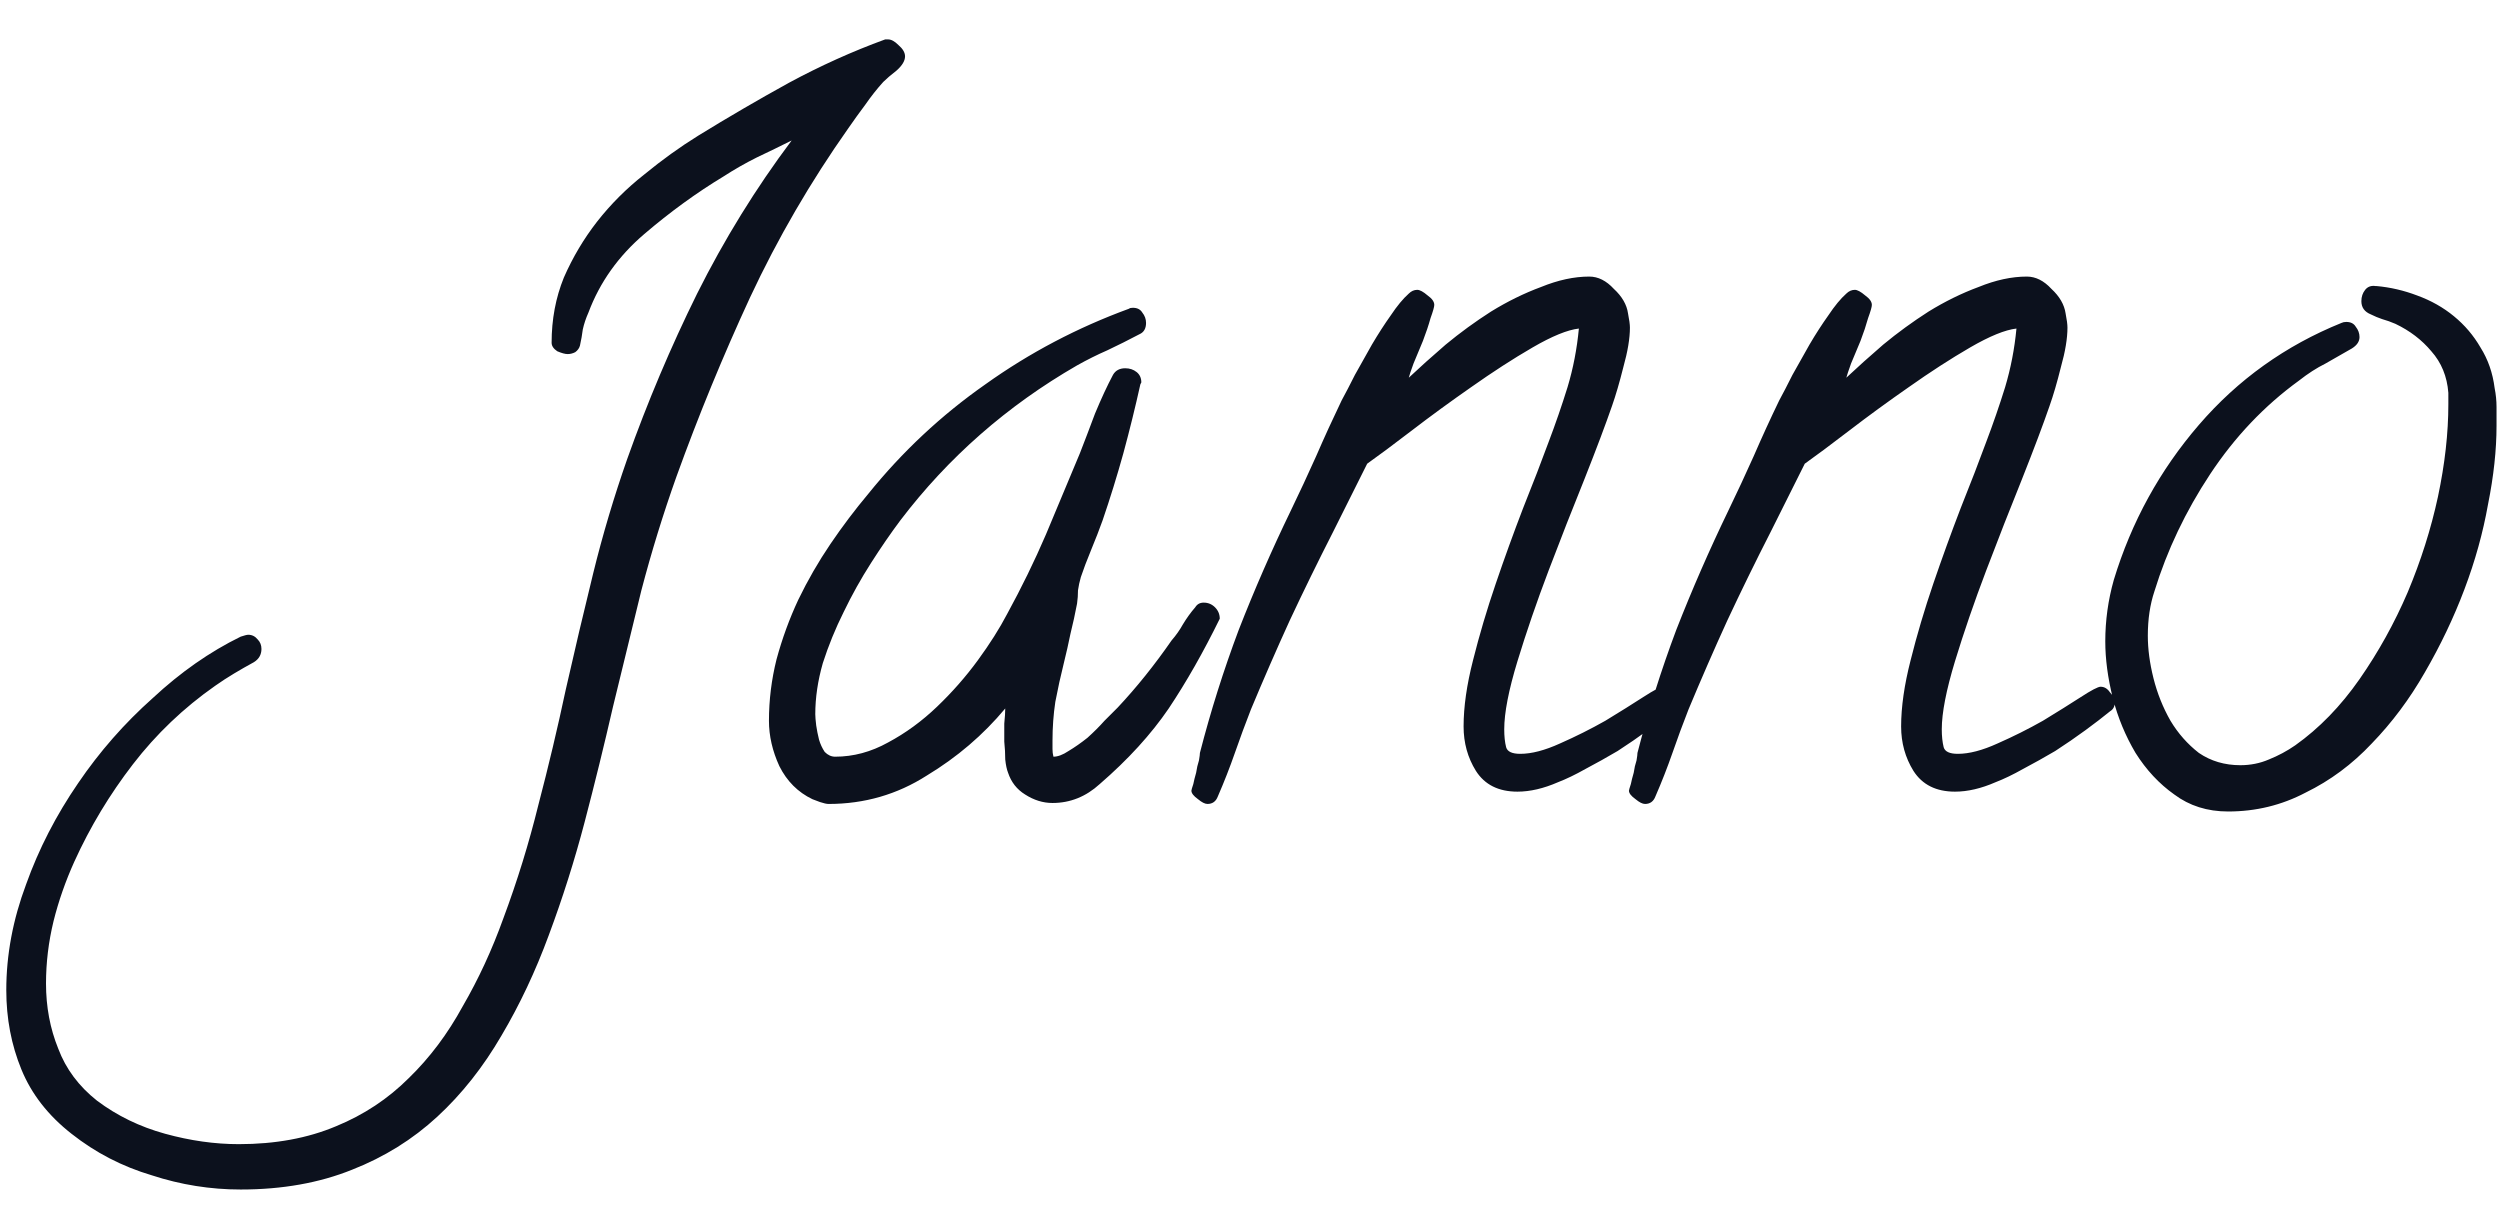 <svg
  width="62"
  height="30"
  viewBox="0 0 62 30"
  fill="none"
  xmlns="http://www.w3.org/2000/svg"
>
  <path
    d="M22.445 1.398C22.445 1.508 22.375 1.625 22.234 1.75C22.094 1.859 21.984 1.953 21.906 2.031C21.75 2.203 21.602 2.391 21.461 2.594C21.32 2.781 21.18 2.977 21.039 3.18C20.102 4.508 19.289 5.906 18.602 7.375C17.93 8.828 17.32 10.312 16.773 11.828C16.445 12.75 16.156 13.688 15.906 14.641C15.672 15.594 15.438 16.555 15.203 17.523C14.984 18.477 14.75 19.43 14.5 20.383C14.25 21.336 13.953 22.273 13.609 23.195C13.281 24.086 12.891 24.914 12.438 25.68C11.984 26.461 11.453 27.133 10.844 27.695C10.234 28.258 9.531 28.695 8.734 29.008C7.922 29.336 7 29.5 5.969 29.5C5.219 29.5 4.484 29.383 3.766 29.148C3.031 28.93 2.367 28.586 1.773 28.117C1.195 27.664 0.781 27.133 0.531 26.523C0.281 25.914 0.156 25.258 0.156 24.555C0.156 23.68 0.32 22.805 0.648 21.93C0.961 21.055 1.391 20.219 1.938 19.422C2.469 18.641 3.086 17.938 3.789 17.312C4.477 16.672 5.203 16.164 5.969 15.789C6.062 15.758 6.125 15.742 6.156 15.742C6.25 15.742 6.328 15.781 6.391 15.859C6.453 15.922 6.484 16 6.484 16.094C6.484 16.234 6.422 16.344 6.297 16.422C6.125 16.516 5.961 16.609 5.805 16.703C5.648 16.797 5.492 16.898 5.336 17.008C4.555 17.555 3.875 18.203 3.297 18.953C2.719 19.703 2.234 20.508 1.844 21.367C1.625 21.852 1.453 22.344 1.328 22.844C1.203 23.359 1.141 23.875 1.141 24.391C1.141 24.969 1.242 25.508 1.445 26.008C1.633 26.508 1.953 26.938 2.406 27.297C2.906 27.672 3.469 27.945 4.094 28.117C4.719 28.289 5.328 28.375 5.922 28.375C6.828 28.375 7.633 28.227 8.336 27.93C9.023 27.648 9.625 27.25 10.141 26.734C10.656 26.234 11.102 25.641 11.477 24.953C11.867 24.281 12.203 23.555 12.484 22.773C12.828 21.852 13.117 20.914 13.352 19.961C13.602 19.008 13.828 18.055 14.031 17.102C14.25 16.133 14.477 15.172 14.711 14.219C14.945 13.266 15.227 12.32 15.555 11.383C16.055 9.977 16.633 8.609 17.289 7.281C17.961 5.938 18.742 4.672 19.633 3.484C19.352 3.625 19.062 3.766 18.766 3.906C18.484 4.047 18.211 4.203 17.945 4.375C17.273 4.781 16.617 5.258 15.977 5.805C15.336 6.352 14.875 7 14.594 7.75C14.531 7.891 14.484 8.031 14.453 8.172C14.438 8.297 14.414 8.43 14.383 8.57C14.367 8.633 14.328 8.688 14.266 8.734C14.203 8.766 14.141 8.781 14.078 8.781C14.016 8.781 13.93 8.758 13.82 8.711C13.727 8.648 13.68 8.578 13.68 8.5C13.68 7.922 13.781 7.383 13.984 6.883C14.203 6.383 14.477 5.922 14.805 5.5C15.148 5.062 15.539 4.672 15.977 4.328C16.414 3.969 16.859 3.648 17.312 3.367C18.047 2.914 18.797 2.477 19.562 2.055C20.344 1.633 21.141 1.273 21.953 0.977H22.023C22.102 0.977 22.188 1.023 22.281 1.117C22.391 1.211 22.445 1.305 22.445 1.398ZM30.25 15.344C29.844 16.172 29.422 16.914 28.984 17.57C28.547 18.211 27.977 18.836 27.273 19.445C26.93 19.758 26.539 19.914 26.102 19.914C25.867 19.914 25.641 19.844 25.422 19.703C25.219 19.578 25.078 19.398 25 19.164C24.969 19.086 24.945 18.977 24.93 18.836C24.93 18.695 24.922 18.547 24.906 18.391C24.906 18.234 24.906 18.086 24.906 17.945C24.922 17.789 24.93 17.664 24.93 17.57C24.383 18.227 23.734 18.781 22.984 19.234C22.25 19.703 21.438 19.938 20.547 19.938C20.5 19.938 20.43 19.922 20.336 19.891C20.258 19.859 20.195 19.836 20.148 19.82C19.789 19.648 19.516 19.375 19.328 19C19.156 18.625 19.07 18.25 19.07 17.875C19.07 17.359 19.133 16.852 19.258 16.352C19.398 15.836 19.578 15.344 19.797 14.875C20.031 14.391 20.297 13.93 20.594 13.492C20.891 13.055 21.203 12.641 21.531 12.25C22.375 11.203 23.344 10.297 24.438 9.531C25.531 8.75 26.719 8.125 28 7.656C28.016 7.641 28.047 7.633 28.094 7.633C28.203 7.633 28.281 7.672 28.328 7.75C28.391 7.828 28.422 7.914 28.422 8.008C28.422 8.148 28.367 8.242 28.258 8.289C27.992 8.43 27.727 8.562 27.461 8.688C27.211 8.797 26.961 8.922 26.711 9.062C24.977 10.062 23.516 11.344 22.328 12.906C22.094 13.219 21.852 13.57 21.602 13.961C21.352 14.352 21.125 14.758 20.922 15.18C20.719 15.586 20.547 16.008 20.406 16.445C20.281 16.883 20.219 17.305 20.219 17.711C20.219 17.773 20.227 17.867 20.242 17.992C20.258 18.102 20.281 18.219 20.312 18.344C20.344 18.453 20.391 18.555 20.453 18.648C20.531 18.727 20.617 18.766 20.711 18.766C21.164 18.766 21.602 18.648 22.023 18.414C22.461 18.18 22.867 17.883 23.242 17.523C23.617 17.164 23.953 16.781 24.25 16.375C24.547 15.969 24.789 15.586 24.977 15.227C25.336 14.57 25.656 13.914 25.938 13.258C26.219 12.586 26.5 11.914 26.781 11.242C26.891 10.961 27.016 10.633 27.156 10.258C27.312 9.883 27.461 9.562 27.602 9.297C27.664 9.188 27.766 9.133 27.906 9.133C28.016 9.133 28.109 9.164 28.188 9.227C28.266 9.289 28.305 9.375 28.305 9.484L28.281 9.531C28.156 10.094 28.016 10.664 27.859 11.242C27.703 11.805 27.531 12.359 27.344 12.906C27.266 13.125 27.172 13.367 27.062 13.633C26.953 13.898 26.867 14.125 26.805 14.312C26.773 14.422 26.75 14.531 26.734 14.641C26.734 14.75 26.727 14.859 26.711 14.969C26.664 15.219 26.609 15.469 26.547 15.719C26.5 15.953 26.445 16.195 26.383 16.445C26.305 16.758 26.234 17.078 26.172 17.406C26.125 17.719 26.102 18.039 26.102 18.367C26.102 18.445 26.102 18.516 26.102 18.578C26.102 18.641 26.109 18.703 26.125 18.766C26.234 18.766 26.359 18.719 26.5 18.625C26.656 18.531 26.812 18.422 26.969 18.297C27.125 18.156 27.266 18.016 27.391 17.875C27.531 17.734 27.641 17.625 27.719 17.547C28.188 17.047 28.633 16.492 29.055 15.883C29.164 15.758 29.258 15.625 29.336 15.484C29.43 15.328 29.531 15.188 29.641 15.062C29.688 14.984 29.758 14.945 29.852 14.945C29.961 14.945 30.055 14.984 30.133 15.062C30.211 15.141 30.25 15.234 30.25 15.344ZM41.594 17.43C41.594 17.523 41.555 17.594 41.477 17.641C41.305 17.781 41.102 17.938 40.867 18.109C40.633 18.281 40.383 18.453 40.117 18.625C39.852 18.781 39.586 18.93 39.32 19.07C39.07 19.211 38.844 19.32 38.641 19.398C38.281 19.555 37.945 19.633 37.633 19.633C37.164 19.633 36.82 19.461 36.602 19.117C36.398 18.789 36.297 18.422 36.297 18.016C36.297 17.531 36.375 16.984 36.531 16.375C36.688 15.75 36.875 15.117 37.094 14.477C37.312 13.836 37.539 13.211 37.773 12.602C38.023 11.977 38.234 11.43 38.406 10.961C38.578 10.508 38.734 10.055 38.875 9.602C39.016 9.133 39.109 8.648 39.156 8.148C38.875 8.18 38.492 8.336 38.008 8.617C37.523 8.898 37.016 9.227 36.484 9.602C35.969 9.961 35.477 10.32 35.008 10.68C34.539 11.039 34.172 11.312 33.906 11.5L33.062 13.188C32.688 13.922 32.328 14.656 31.984 15.391C31.656 16.109 31.336 16.844 31.023 17.594C30.883 17.953 30.75 18.312 30.625 18.672C30.5 19.031 30.359 19.391 30.203 19.75C30.156 19.875 30.07 19.938 29.945 19.938C29.883 19.938 29.805 19.898 29.711 19.82C29.602 19.742 29.547 19.672 29.547 19.609C29.547 19.594 29.562 19.539 29.594 19.445C29.609 19.367 29.633 19.273 29.664 19.164C29.68 19.055 29.703 18.953 29.734 18.859C29.75 18.766 29.758 18.703 29.758 18.672C30.023 17.641 30.344 16.625 30.719 15.625C31.109 14.625 31.539 13.641 32.008 12.672C32.227 12.219 32.438 11.766 32.641 11.312C32.844 10.844 33.055 10.383 33.273 9.93C33.367 9.758 33.477 9.547 33.602 9.297C33.742 9.047 33.883 8.797 34.023 8.547C34.18 8.281 34.336 8.039 34.492 7.82C34.648 7.586 34.797 7.406 34.938 7.281C35 7.219 35.07 7.188 35.148 7.188C35.211 7.188 35.297 7.234 35.406 7.328C35.516 7.406 35.57 7.484 35.57 7.562C35.57 7.609 35.539 7.719 35.477 7.891C35.43 8.062 35.367 8.25 35.289 8.453C35.211 8.641 35.133 8.828 35.055 9.016C34.992 9.188 34.953 9.305 34.938 9.367C35.203 9.117 35.508 8.844 35.852 8.547C36.211 8.25 36.586 7.977 36.977 7.727C37.383 7.477 37.797 7.273 38.219 7.117C38.641 6.945 39.039 6.859 39.414 6.859C39.633 6.859 39.836 6.961 40.023 7.164C40.227 7.352 40.344 7.555 40.375 7.773C40.406 7.93 40.422 8.047 40.422 8.125C40.422 8.391 40.367 8.719 40.258 9.109C40.164 9.484 40.07 9.805 39.977 10.07C39.82 10.523 39.594 11.125 39.297 11.875C39 12.609 38.703 13.367 38.406 14.148C38.109 14.93 37.852 15.68 37.633 16.398C37.414 17.117 37.305 17.68 37.305 18.086C37.305 18.258 37.32 18.406 37.352 18.531C37.383 18.641 37.5 18.695 37.703 18.695C37.984 18.695 38.312 18.609 38.688 18.438C39.078 18.266 39.453 18.078 39.812 17.875C40.172 17.656 40.484 17.461 40.75 17.289C41.016 17.117 41.18 17.031 41.242 17.031C41.336 17.031 41.414 17.078 41.477 17.172C41.555 17.25 41.594 17.336 41.594 17.43ZM52.445 17.43C52.445 17.523 52.406 17.594 52.328 17.641C52.156 17.781 51.953 17.938 51.719 18.109C51.484 18.281 51.234 18.453 50.969 18.625C50.703 18.781 50.438 18.93 50.172 19.07C49.922 19.211 49.695 19.32 49.492 19.398C49.133 19.555 48.797 19.633 48.484 19.633C48.016 19.633 47.672 19.461 47.453 19.117C47.25 18.789 47.148 18.422 47.148 18.016C47.148 17.531 47.227 16.984 47.383 16.375C47.539 15.75 47.727 15.117 47.945 14.477C48.164 13.836 48.391 13.211 48.625 12.602C48.875 11.977 49.086 11.43 49.258 10.961C49.43 10.508 49.586 10.055 49.727 9.602C49.867 9.133 49.961 8.648 50.008 8.148C49.727 8.18 49.344 8.336 48.859 8.617C48.375 8.898 47.867 9.227 47.336 9.602C46.82 9.961 46.328 10.32 45.859 10.68C45.391 11.039 45.023 11.312 44.758 11.5L43.914 13.188C43.539 13.922 43.18 14.656 42.836 15.391C42.508 16.109 42.188 16.844 41.875 17.594C41.734 17.953 41.602 18.312 41.477 18.672C41.352 19.031 41.211 19.391 41.055 19.75C41.008 19.875 40.922 19.938 40.797 19.938C40.734 19.938 40.656 19.898 40.562 19.82C40.453 19.742 40.398 19.672 40.398 19.609C40.398 19.594 40.414 19.539 40.445 19.445C40.461 19.367 40.484 19.273 40.516 19.164C40.531 19.055 40.555 18.953 40.586 18.859C40.602 18.766 40.609 18.703 40.609 18.672C40.875 17.641 41.195 16.625 41.57 15.625C41.961 14.625 42.391 13.641 42.859 12.672C43.078 12.219 43.289 11.766 43.492 11.312C43.695 10.844 43.906 10.383 44.125 9.93C44.219 9.758 44.328 9.547 44.453 9.297C44.594 9.047 44.734 8.797 44.875 8.547C45.031 8.281 45.188 8.039 45.344 7.82C45.5 7.586 45.648 7.406 45.789 7.281C45.852 7.219 45.922 7.188 46 7.188C46.062 7.188 46.148 7.234 46.258 7.328C46.367 7.406 46.422 7.484 46.422 7.562C46.422 7.609 46.391 7.719 46.328 7.891C46.281 8.062 46.219 8.25 46.141 8.453C46.062 8.641 45.984 8.828 45.906 9.016C45.844 9.188 45.805 9.305 45.789 9.367C46.055 9.117 46.359 8.844 46.703 8.547C47.062 8.25 47.438 7.977 47.828 7.727C48.234 7.477 48.648 7.273 49.07 7.117C49.492 6.945 49.891 6.859 50.266 6.859C50.484 6.859 50.688 6.961 50.875 7.164C51.078 7.352 51.195 7.555 51.227 7.773C51.258 7.93 51.273 8.047 51.273 8.125C51.273 8.391 51.219 8.719 51.109 9.109C51.016 9.484 50.922 9.805 50.828 10.07C50.672 10.523 50.445 11.125 50.148 11.875C49.852 12.609 49.555 13.367 49.258 14.148C48.961 14.93 48.703 15.68 48.484 16.398C48.266 17.117 48.156 17.68 48.156 18.086C48.156 18.258 48.172 18.406 48.203 18.531C48.234 18.641 48.352 18.695 48.555 18.695C48.836 18.695 49.164 18.609 49.539 18.438C49.93 18.266 50.305 18.078 50.664 17.875C51.023 17.656 51.336 17.461 51.602 17.289C51.867 17.117 52.031 17.031 52.094 17.031C52.188 17.031 52.266 17.078 52.328 17.172C52.406 17.25 52.445 17.336 52.445 17.43ZM61.914 10.562C61.914 11.156 61.844 11.805 61.703 12.508C61.578 13.211 61.383 13.914 61.117 14.617C60.852 15.32 60.523 16.008 60.133 16.68C59.758 17.336 59.32 17.922 58.82 18.438C58.336 18.953 57.789 19.359 57.18 19.656C56.586 19.969 55.945 20.125 55.258 20.125C54.742 20.125 54.297 19.984 53.922 19.703C53.547 19.438 53.227 19.094 52.961 18.672C52.711 18.25 52.523 17.797 52.398 17.312C52.273 16.812 52.211 16.344 52.211 15.906C52.211 15.391 52.281 14.883 52.422 14.383C52.859 12.945 53.562 11.664 54.531 10.539C55.5 9.414 56.68 8.57 58.07 8.008C58.102 7.992 58.141 7.984 58.188 7.984C58.297 7.984 58.375 8.023 58.422 8.102C58.484 8.18 58.516 8.266 58.516 8.359C58.516 8.469 58.453 8.562 58.328 8.641C58.109 8.766 57.891 8.891 57.672 9.016C57.453 9.125 57.234 9.266 57.016 9.438C56.156 10.062 55.422 10.836 54.812 11.758C54.203 12.68 53.742 13.648 53.43 14.664C53.32 14.992 53.266 15.359 53.266 15.766C53.266 16.094 53.312 16.445 53.406 16.82C53.5 17.195 53.641 17.547 53.828 17.875C54.016 18.188 54.25 18.453 54.531 18.672C54.828 18.875 55.172 18.977 55.562 18.977C55.812 18.977 56.047 18.93 56.266 18.836C56.5 18.742 56.719 18.625 56.922 18.484C57.516 18.062 58.047 17.516 58.516 16.844C58.984 16.172 59.383 15.453 59.711 14.688C60.039 13.906 60.289 13.117 60.461 12.32C60.633 11.508 60.719 10.742 60.719 10.023V9.742C60.688 9.336 60.547 8.992 60.297 8.711C60.062 8.43 59.766 8.203 59.406 8.031C59.297 7.984 59.188 7.945 59.078 7.914C58.984 7.883 58.891 7.844 58.797 7.797C58.641 7.734 58.562 7.625 58.562 7.469C58.562 7.359 58.594 7.266 58.656 7.188C58.719 7.109 58.805 7.078 58.914 7.094H58.938C59.281 7.125 59.617 7.203 59.945 7.328C60.289 7.453 60.594 7.625 60.859 7.844C61.125 8.062 61.344 8.32 61.516 8.617C61.703 8.914 61.82 9.25 61.867 9.625C61.898 9.781 61.914 9.938 61.914 10.094C61.914 10.234 61.914 10.391 61.914 10.562Z"
    fill="#0C111D"
  />
</svg>